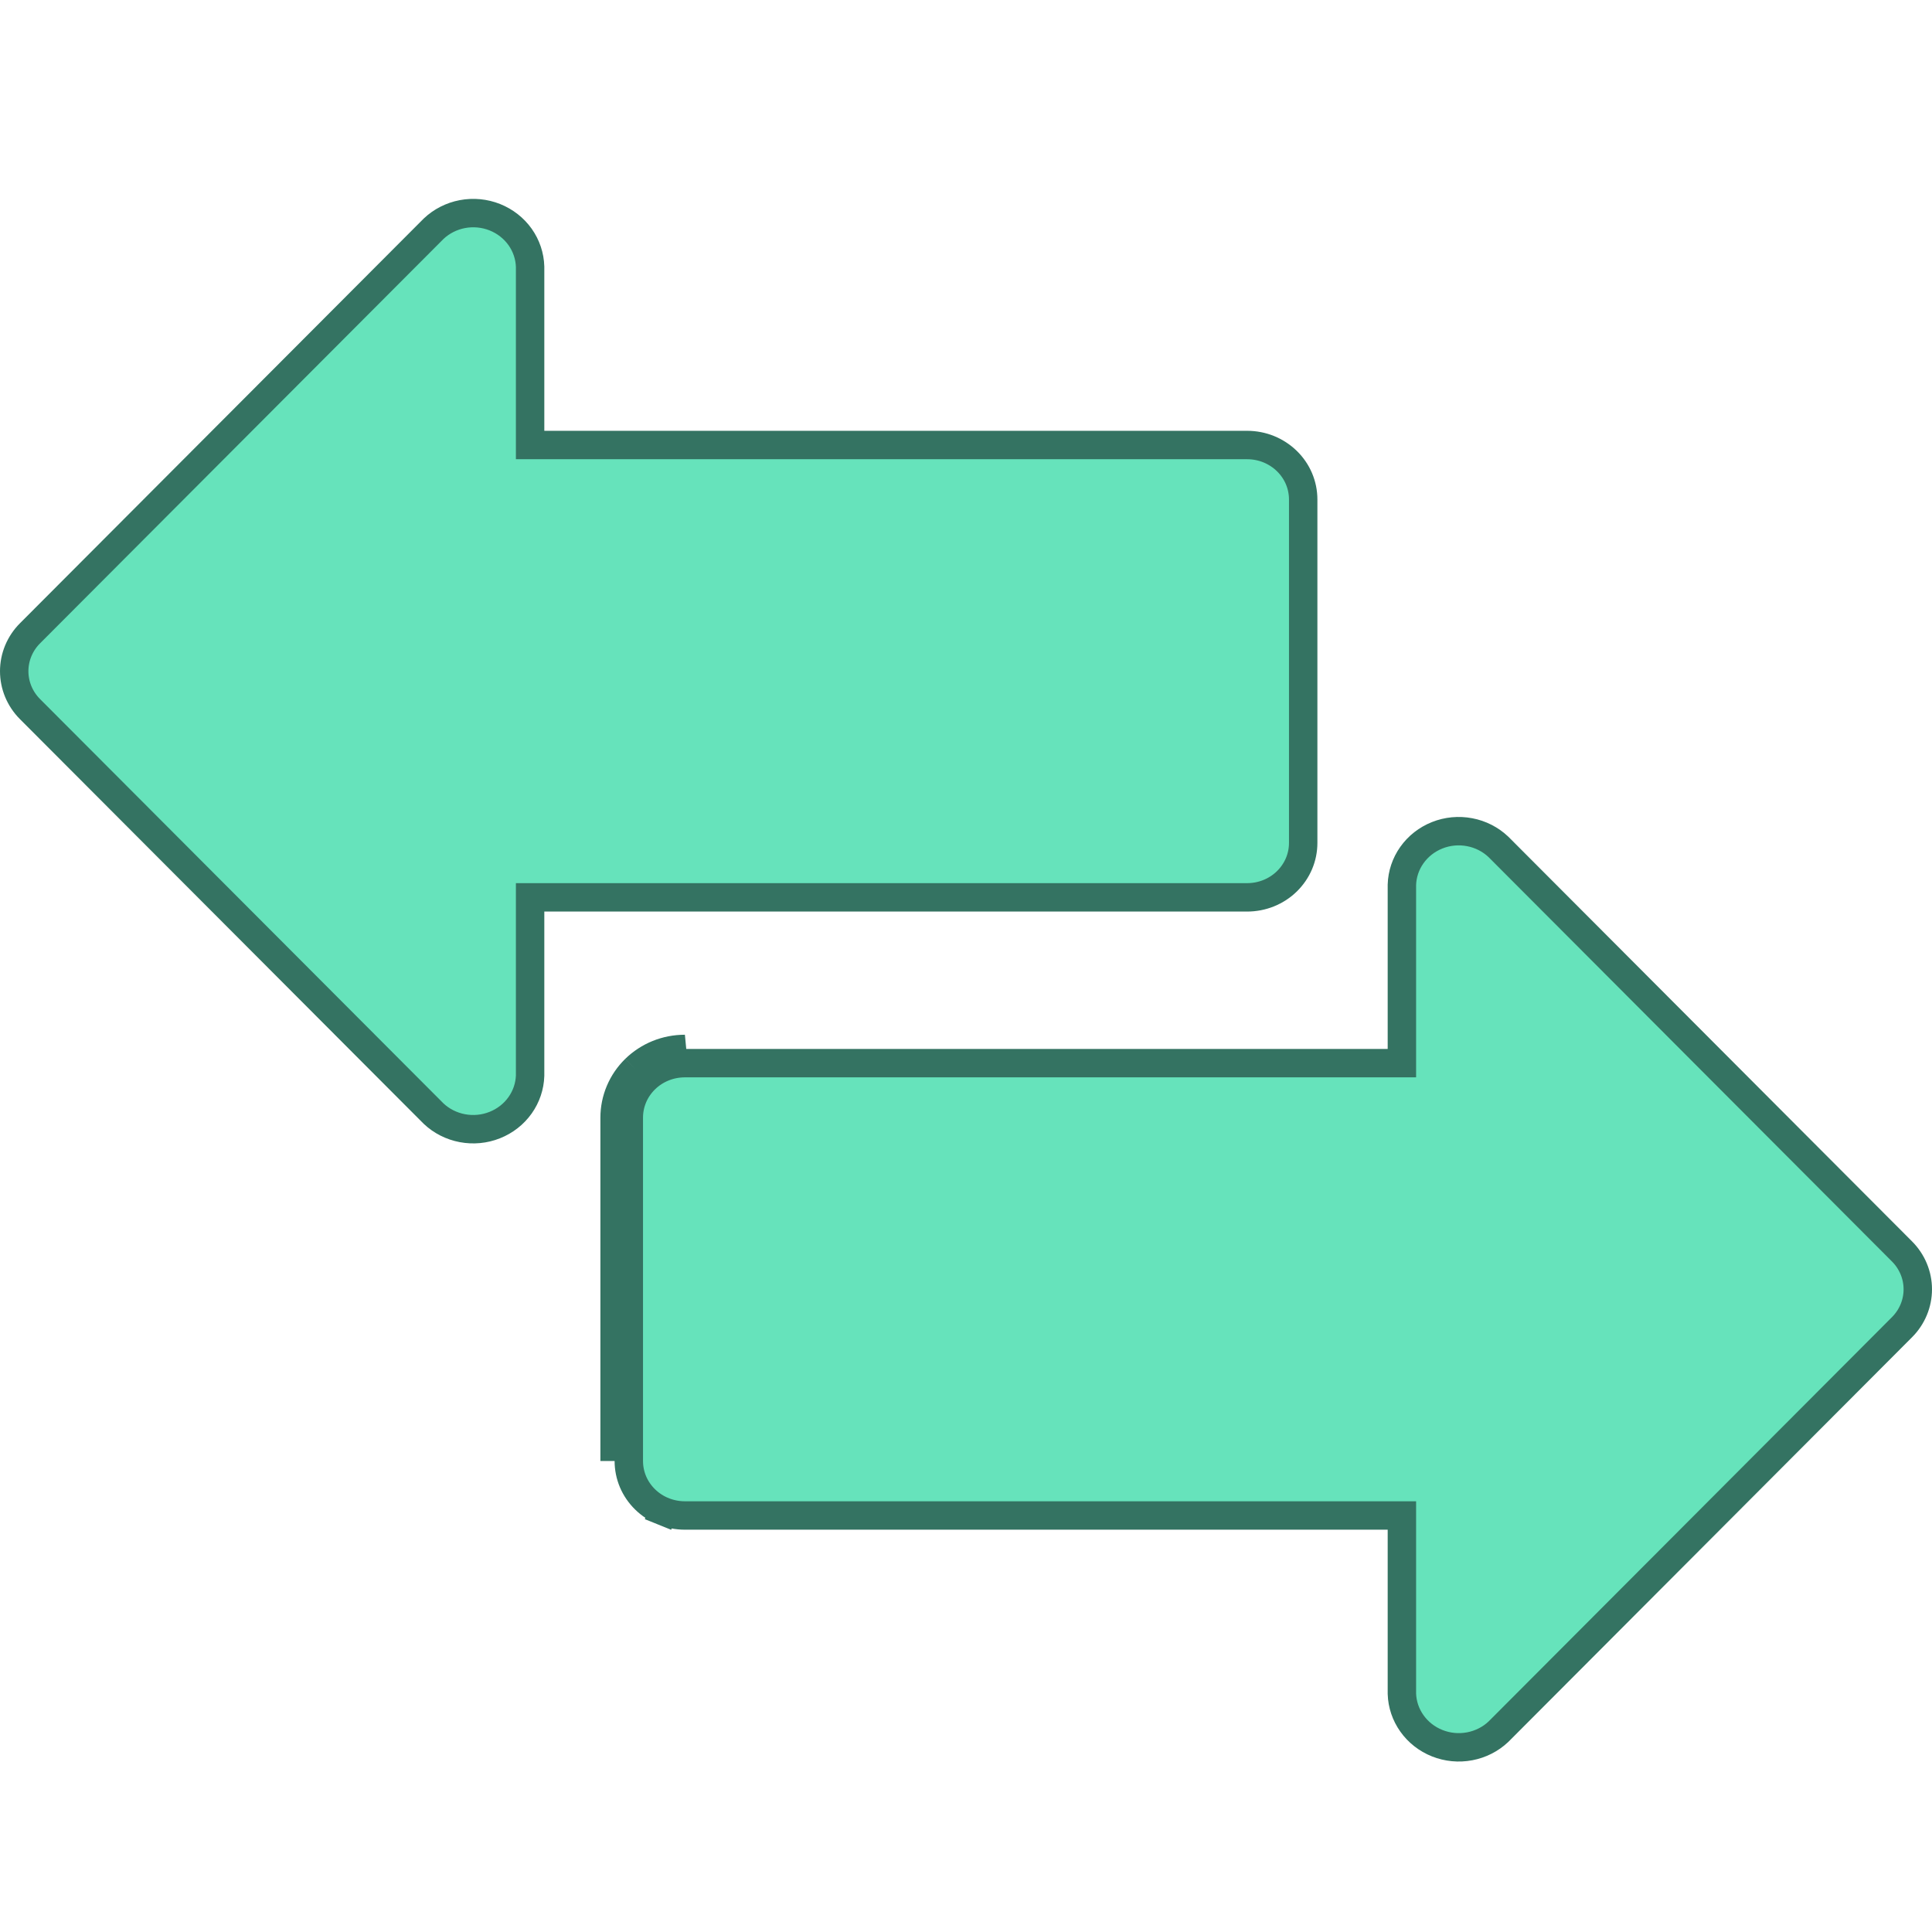 <svg width="68" height="68" viewBox="0 0 68 68" fill="none" xmlns="http://www.w3.org/2000/svg">
<path d="M21.632 39.336V51.423V39.336ZM21.632 39.336C21.632 39.019 21.696 38.704 21.82 38.411M21.632 39.336L21.82 38.411M21.82 38.411C21.944 38.117 22.126 37.851 22.356 37.626M21.82 38.411L22.356 37.626M22.356 37.626C22.586 37.402 22.858 37.224 23.159 37.102M22.356 37.626L23.159 37.102M23.159 37.102C23.459 36.981 23.781 36.919 24.106 36.919L23.159 37.102ZM66.943 46.714L66.943 46.714L52.737 60.953C52.46 61.214 52.109 61.392 51.728 61.464C51.344 61.537 50.947 61.499 50.586 61.355C50.224 61.211 49.915 60.969 49.695 60.658C49.476 60.35 49.354 59.988 49.342 59.616V53.84V53.34H48.842H24.106H24.105C23.845 53.34 23.587 53.29 23.346 53.193L23.159 53.656L23.346 53.193C23.106 53.096 22.888 52.953 22.706 52.775C22.523 52.596 22.378 52.385 22.28 52.153C22.182 51.921 22.132 51.673 22.132 51.423V51.423V39.336V39.336C22.132 39.086 22.182 38.838 22.28 38.606C22.378 38.374 22.523 38.163 22.706 37.984C22.888 37.805 23.106 37.663 23.346 37.566C23.587 37.469 23.845 37.419 24.105 37.419H24.106H48.842H49.342V36.919V31.142C49.353 30.769 49.474 30.406 49.693 30.097C49.913 29.786 50.222 29.543 50.584 29.399C50.945 29.255 51.343 29.217 51.727 29.291C52.109 29.363 52.46 29.543 52.737 29.805L66.943 44.045L66.943 44.045C67.302 44.404 67.5 44.883 67.5 45.379C67.5 45.876 67.302 46.355 66.943 46.714ZM45.868 29.667V29.667C45.868 29.918 45.818 30.166 45.72 30.397C45.622 30.629 45.477 30.84 45.295 31.019C45.112 31.198 44.894 31.34 44.654 31.437C44.414 31.534 44.156 31.584 43.895 31.584H43.895H19.158H18.658V32.084V37.86C18.646 38.232 18.524 38.594 18.305 38.903C18.085 39.213 17.776 39.455 17.414 39.599C17.053 39.743 16.656 39.781 16.272 39.708C15.891 39.636 15.54 39.458 15.263 39.197L1.057 24.959L1.057 24.959C0.698 24.6 0.5 24.12 0.5 23.624C0.5 23.127 0.698 22.648 1.057 22.289L1.057 22.289L15.263 8.05C15.54 7.788 15.891 7.609 16.273 7.536C16.657 7.463 17.054 7.501 17.416 7.645C17.777 7.789 18.087 8.032 18.307 8.342C18.525 8.651 18.647 9.014 18.658 9.387V15.163V15.663H19.158H43.895H43.895C44.156 15.663 44.414 15.713 44.654 15.81C44.894 15.908 45.112 16.05 45.295 16.229C45.477 16.407 45.622 16.618 45.72 16.85C45.818 17.082 45.868 17.33 45.868 17.58V17.581V29.667Z" fill="#66E3BB" stroke="#347362"/>
</svg>
